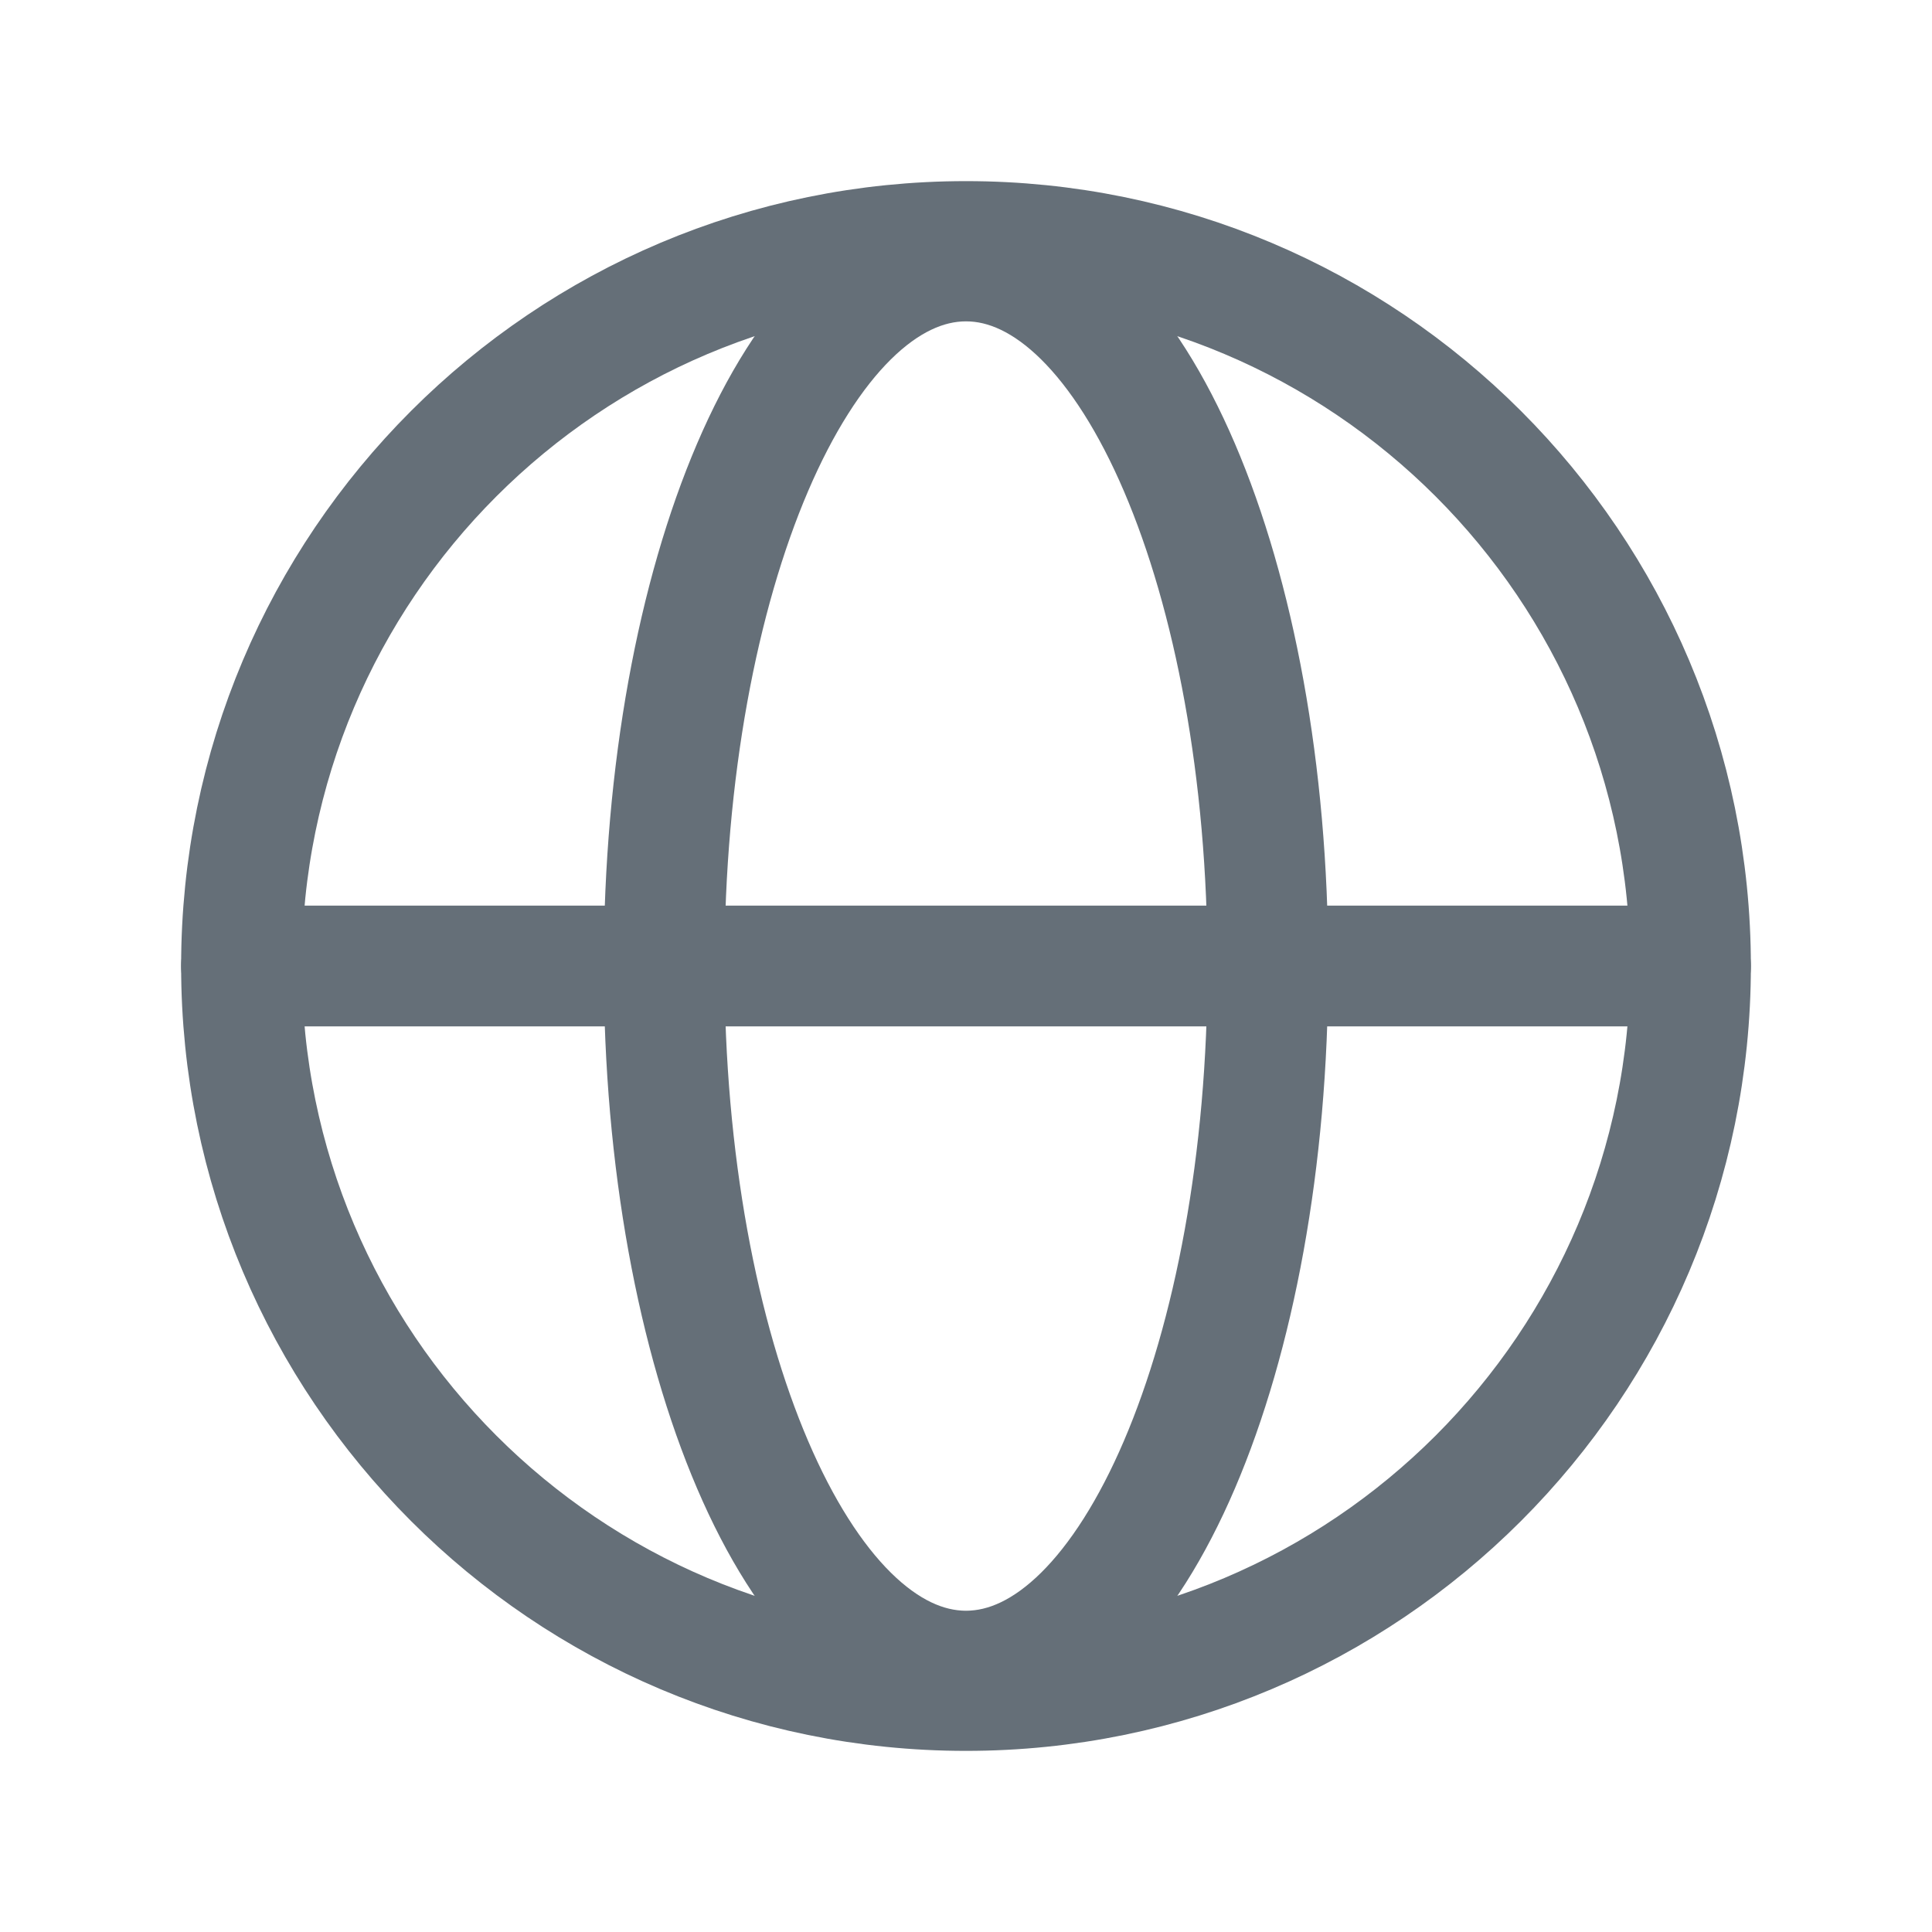 <svg width="24" height="24" viewBox="0 0 24 24" fill="none" xmlns="http://www.w3.org/2000/svg">
<path d="M12 21C16.971 21 21 16.971 21 12C21 7.029 16.971 3 12 3C7.029 3 3 7.029 3 12C3 16.971 7.029 21 12 21Z" stroke="#656F78" stroke-width="1.5" stroke-miterlimit="10"/>
<path d="M3 12H21" stroke="#656F78" stroke-width="1.5" stroke-linecap="round" stroke-linejoin="round"/>
<path d="M12 20.759C14.071 20.759 15.75 16.837 15.75 12C15.75 7.163 14.071 3.242 12 3.242C9.929 3.242 8.25 7.163 8.25 12C8.25 16.837 9.929 20.759 12 20.759Z" stroke="#656F78" stroke-width="1.5" stroke-miterlimit="10"/>
</svg>
